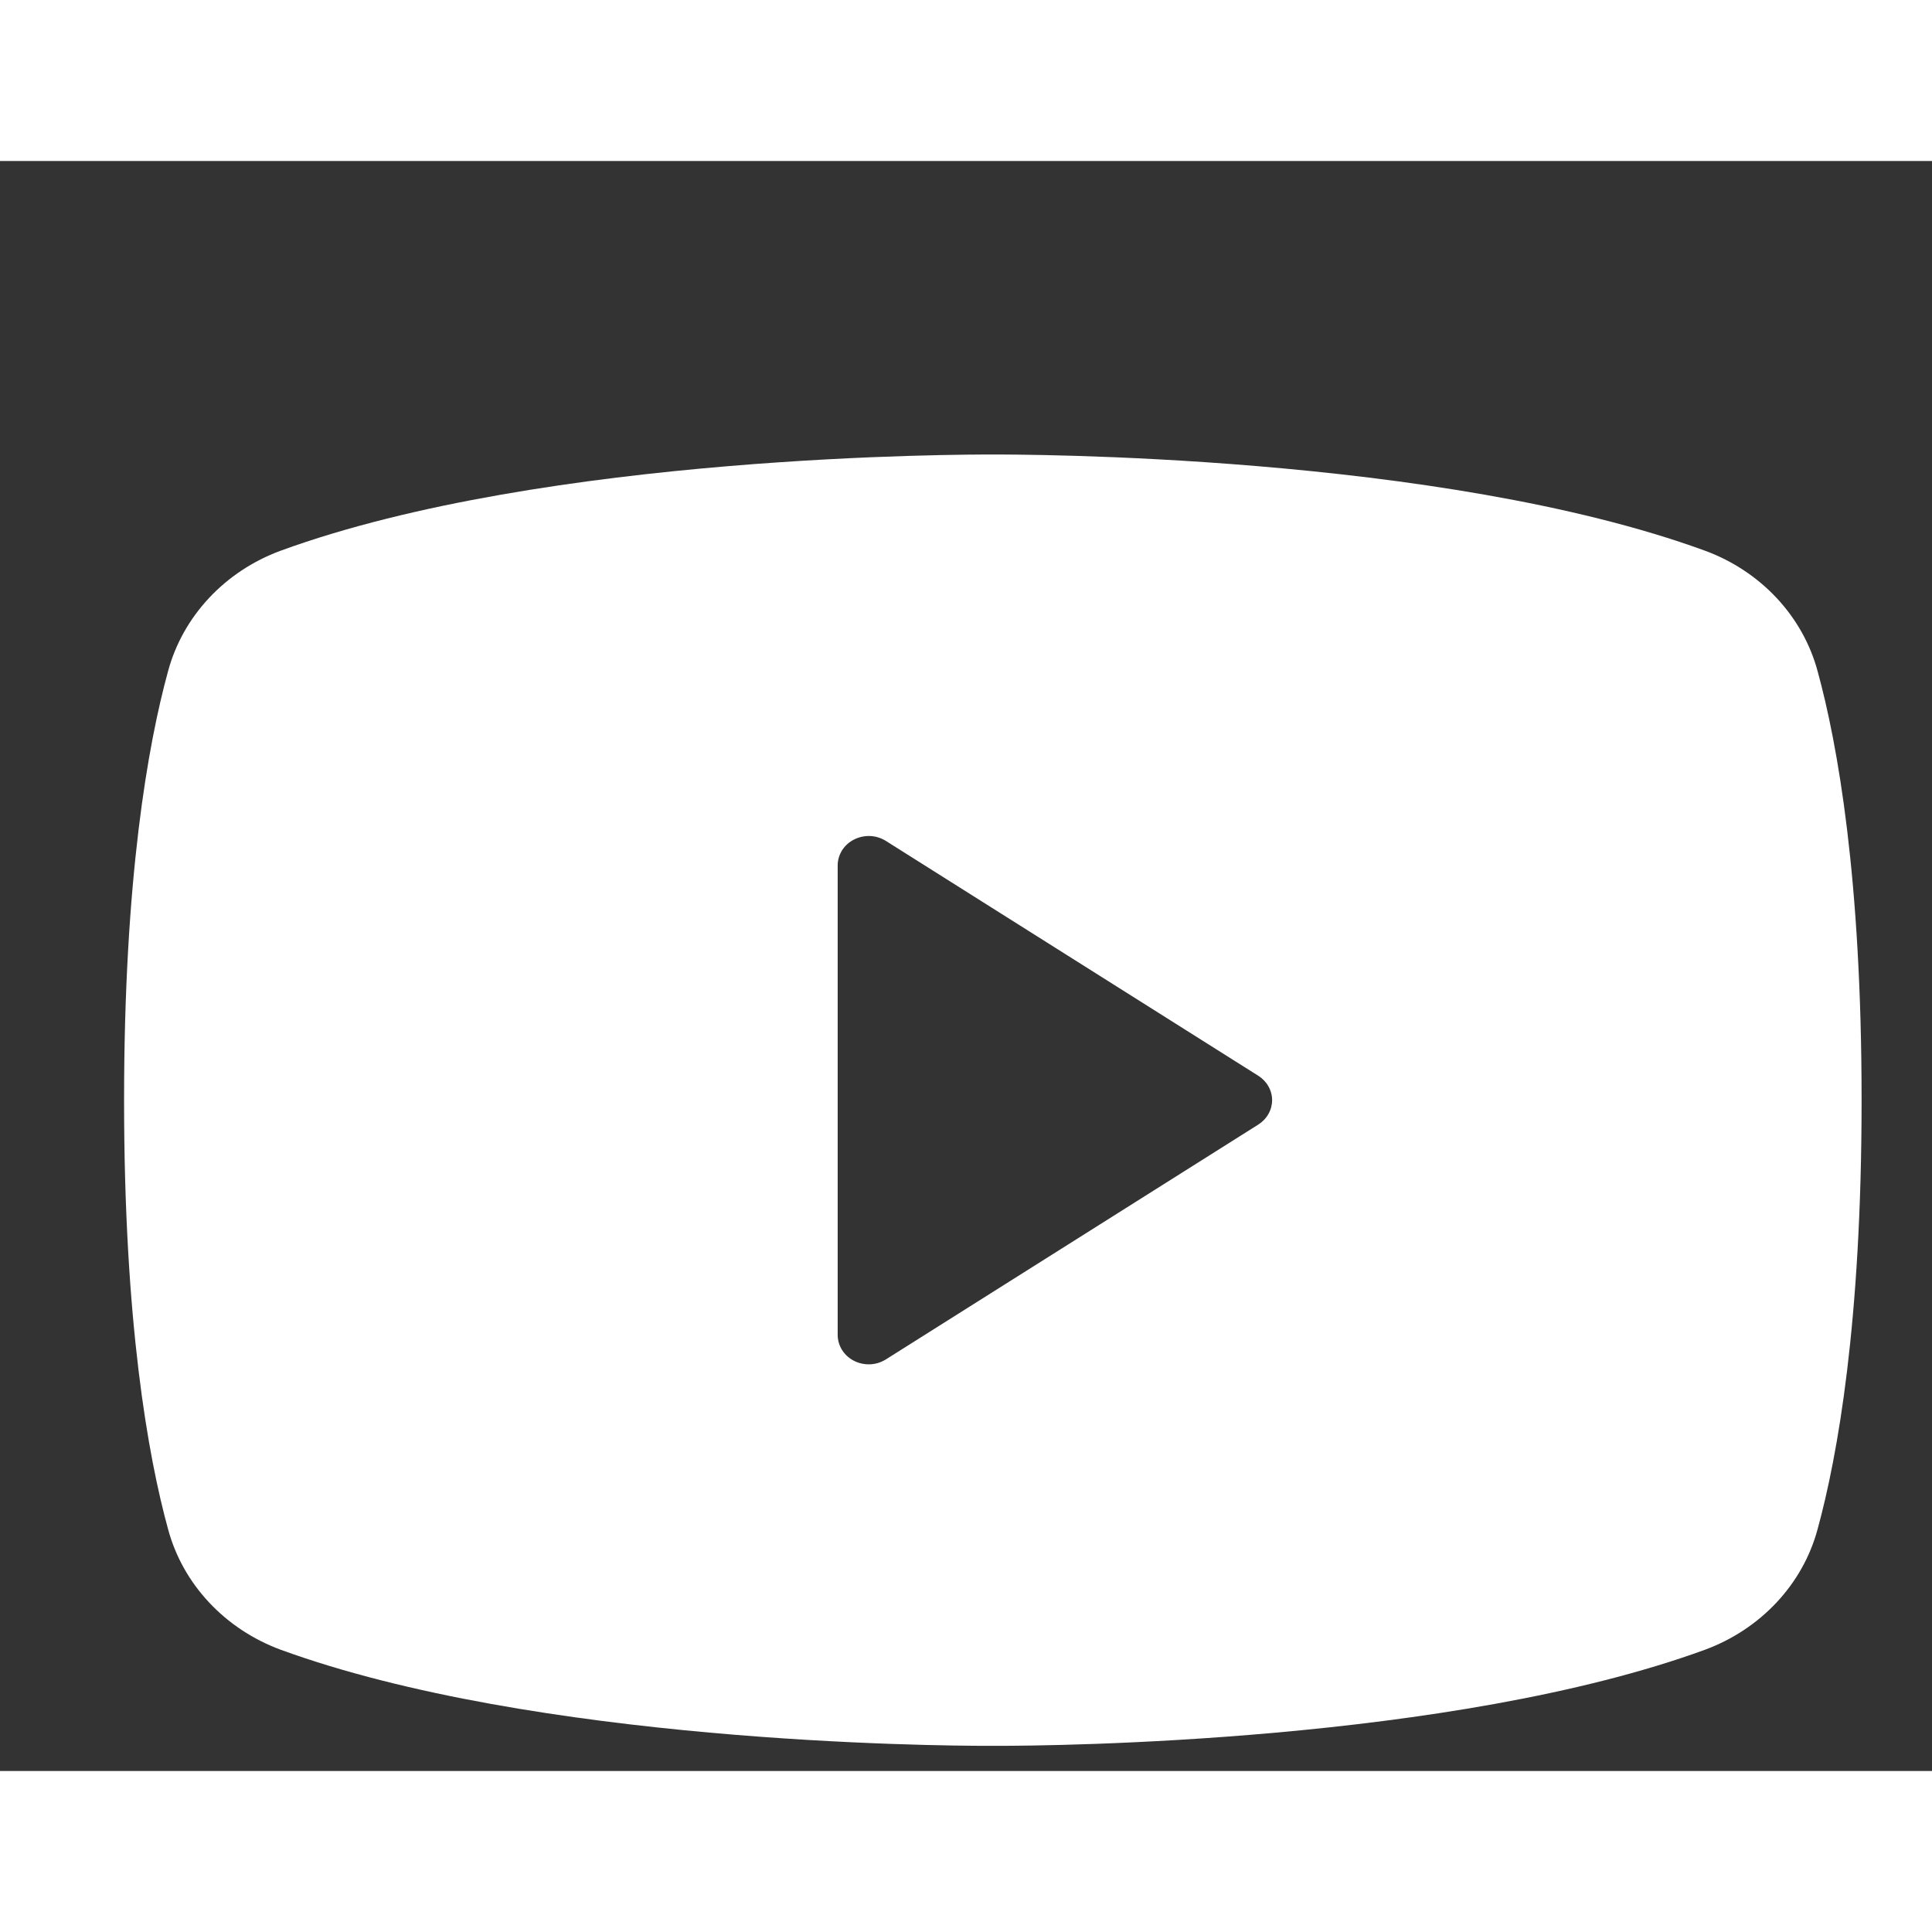 <svg width="18" height="18" viewBox="0 0 36 30" fill="none" xmlns="http://www.w3.org/2000/svg">
    <rect x="0" y="0" width="36" height="30" fill="#333333" stroke="none"/>
    <g id="PhYoutubeLogoFill 1">
        <path id="Vector"
            d="M33.868 9.505C33.732 9.001 33.471 8.535 33.107 8.145C32.743 7.755 32.286 7.452 31.774 7.263C26.819 5.452 18.934 5.469 18.5 5.469C18.066 5.469 10.181 5.452 5.226 7.263C4.714 7.452 4.257 7.755 3.893 8.145C3.529 8.535 3.268 9.001 3.132 9.505C2.758 10.869 2.312 13.363 2.312 17.5C2.312 21.637 2.758 24.131 3.132 25.495C3.268 26 3.529 26.466 3.893 26.856C4.257 27.246 4.714 27.549 5.226 27.739C9.973 29.471 17.402 29.531 18.405 29.531H18.595C19.598 29.531 27.032 29.471 31.774 27.739C32.286 27.549 32.743 27.246 33.107 26.856C33.471 26.466 33.732 26 33.868 25.495C34.242 24.128 34.688 21.637 34.688 17.5C34.688 13.363 34.242 10.869 33.868 9.505ZM23.446 17.955L16.508 22.33C16.421 22.385 16.32 22.417 16.215 22.422C16.111 22.426 16.007 22.404 15.915 22.358C15.822 22.311 15.745 22.241 15.691 22.156C15.638 22.071 15.609 21.974 15.609 21.875V13.125C15.609 13.026 15.638 12.929 15.691 12.844C15.745 12.759 15.822 12.689 15.915 12.643C16.007 12.596 16.111 12.574 16.215 12.578C16.32 12.583 16.421 12.615 16.508 12.67L23.446 17.045C23.525 17.095 23.59 17.162 23.635 17.242C23.68 17.321 23.704 17.41 23.704 17.5C23.704 17.59 23.68 17.679 23.635 17.758C23.59 17.838 23.525 17.905 23.446 17.955Z"
            fill="#FFF" />
    </g>
</svg>
